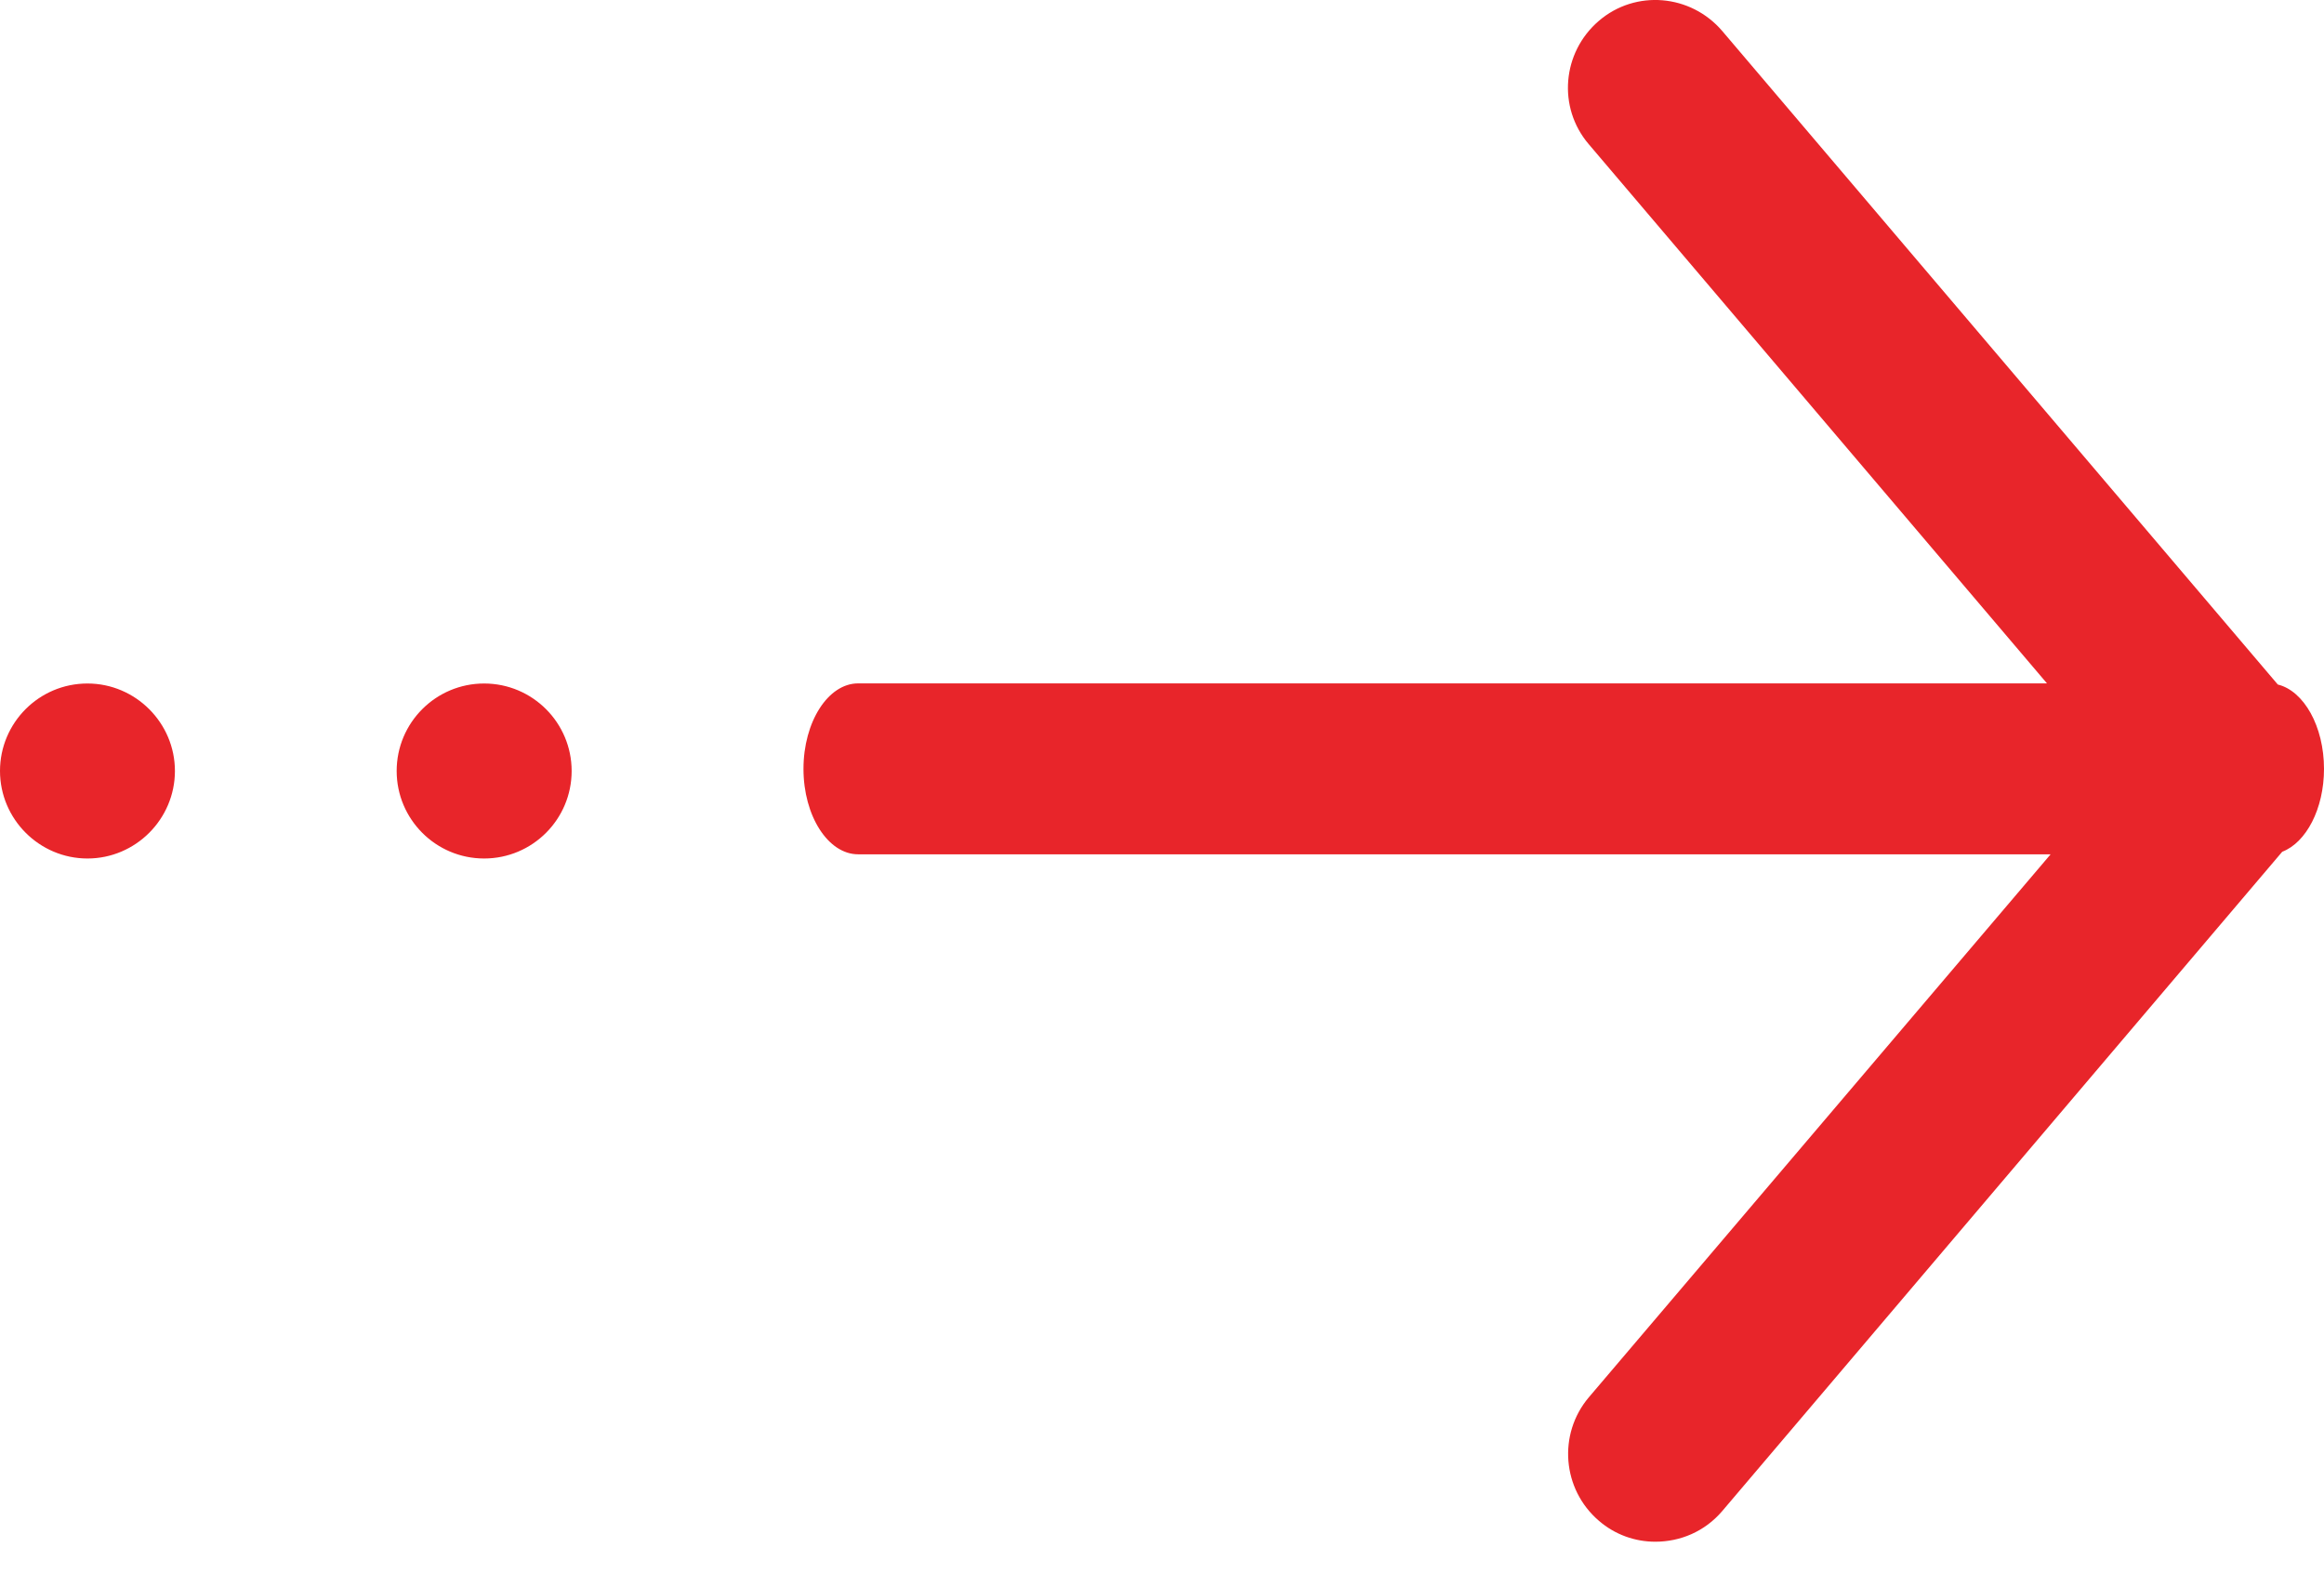 <svg xmlns="http://www.w3.org/2000/svg" width="41" height="28" viewBox="0 0 41 28" fill="none"><path d="M28.207 0.368C28.855 -0.188 29.827 -0.103 30.383 0.546L40.185 12.075C40.645 12.187 41 12.813 41 13.563C41 14.27 40.684 14.864 40.263 15.025L30.383 26.656C30.074 27.018 29.642 27.196 29.202 27.196C28.847 27.196 28.492 27.073 28.207 26.826C27.559 26.27 27.482 25.298 28.029 24.65L36.177 15.07H15.139C14.609 15.07 14.175 14.392 14.175 13.563C14.175 12.734 14.609 12.055 15.139 12.055H36.113L28.029 2.544C27.474 1.895 27.559 0.923 28.207 0.368ZM1.543 12.057C2.392 12.057 3.086 12.752 3.086 13.6C3.086 14.449 2.392 15.144 1.543 15.144C0.694 15.144 0 14.449 0 13.6C0 12.752 0.687 12.057 1.543 12.057ZM8.541 12.057C9.393 12.057 10.085 12.748 10.085 13.6C10.085 14.453 9.393 15.144 8.541 15.144C7.689 15.144 6.998 14.452 6.998 13.6C6.998 12.748 7.689 12.057 8.541 12.057Z" fill="#E8252A"></path></svg>